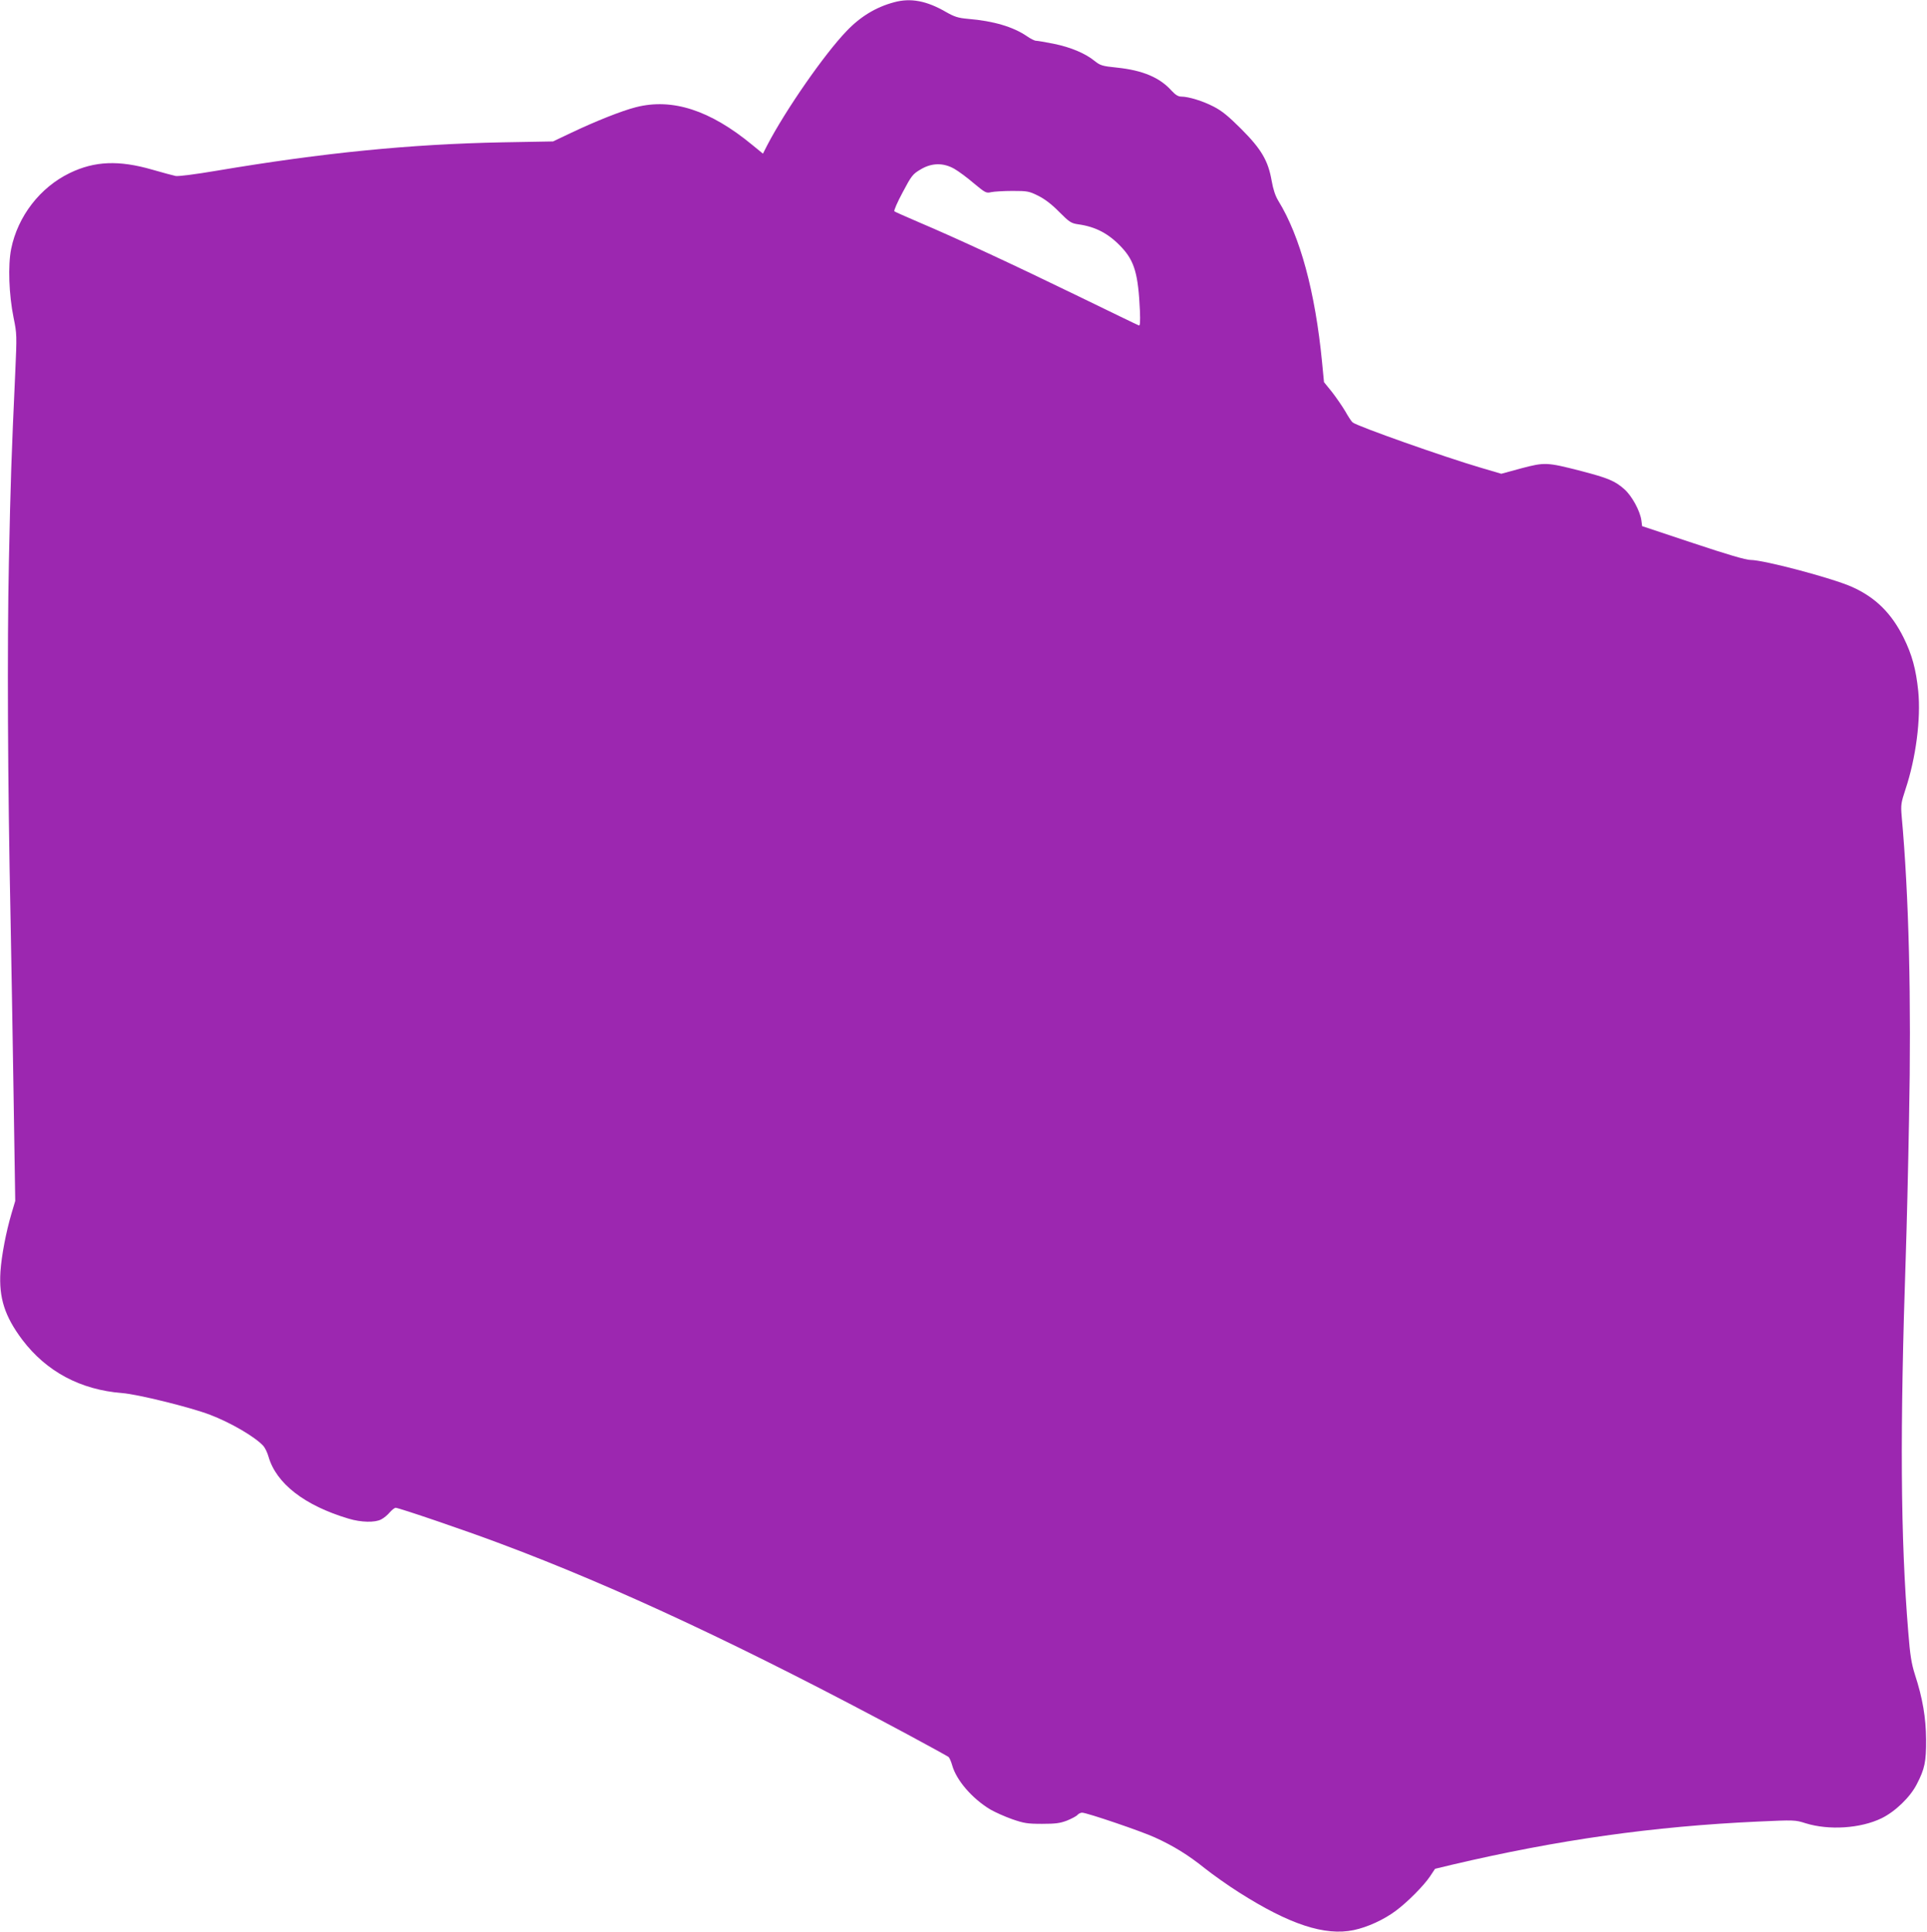 <?xml version="1.0" standalone="no"?>
<!DOCTYPE svg PUBLIC "-//W3C//DTD SVG 20010904//EN"
 "http://www.w3.org/TR/2001/REC-SVG-20010904/DTD/svg10.dtd">
<svg version="1.0" xmlns="http://www.w3.org/2000/svg"
 width="1277pt" height="1280pt" viewBox="0 0 1277 1280"
 preserveAspectRatio="xMidYMid meet">
<g transform="translate(0,1280) scale(0.1,-0.1)"
fill="#9c27b0" stroke="none">
<path d="M5925 12785 c-120 -32 -224 -95 -316 -192 -147 -153 -403 -522 -524
-754 l-29 -57 -71 58 c-280 231 -530 311 -770 250 -95 -24 -268 -93 -430 -170
l-120 -57 -335 -6 c-613 -12 -1187 -69 -1894 -188 -141 -24 -253 -38 -272 -35
-17 4 -87 22 -155 42 -222 64 -382 57 -546 -22 -197 -95 -345 -286 -389 -503
-22 -110 -15 -303 16 -456 22 -107 22 -116 11 -365 -25 -545 -31 -714 -42
-1250 -12 -564 -8 -1463 11 -2370 5 -256 14 -781 20 -1166 l11 -701 -25 -84
c-35 -118 -66 -278 -73 -384 -11 -174 28 -296 145 -452 160 -211 385 -331 662
-353 99 -7 452 -94 580 -143 140 -53 302 -148 356 -208 11 -13 26 -44 33 -69
51 -179 239 -325 531 -412 83 -25 175 -27 216 -5 18 9 43 30 57 47 14 16 32
30 39 30 21 0 471 -153 693 -237 772 -288 1634 -693 2700 -1265 143 -77 265
-144 271 -149 6 -5 17 -30 24 -55 28 -100 133 -221 253 -293 31 -18 96 -47
144 -64 78 -27 101 -31 198 -31 91 0 120 4 167 22 31 13 62 29 68 37 7 8 21
15 31 15 31 0 396 -124 484 -165 121 -55 220 -116 327 -202 54 -43 157 -116
230 -162 332 -211 567 -289 759 -249 91 19 200 69 279 128 77 57 185 166 226
227 l34 51 112 27 c703 165 1330 254 2027 286 242 11 247 11 316 -11 154 -48
364 -35 504 33 90 44 189 139 233 225 53 102 63 150 62 297 -1 144 -23 274
-74 430 -23 73 -32 127 -44 280 -52 630 -56 1335 -16 2515 5 146 15 544 21
885 16 793 -1 1483 -49 2009 -6 73 -4 87 25 175 70 210 103 468 85 652 -15
145 -41 241 -97 354 -80 161 -185 266 -341 336 -126 57 -584 179 -674 179 -30
0 -154 36 -381 112 l-337 112 -5 39 c-9 63 -63 162 -113 206 -62 55 -109 74
-285 120 -230 59 -241 59 -398 18 l-132 -36 -136 40 c-245 72 -816 274 -849
300 -7 5 -29 38 -49 74 -21 35 -61 93 -89 129 l-52 64 -13 134 c-45 463 -145
833 -290 1068 -20 33 -34 76 -44 133 -23 132 -68 209 -202 343 -84 84 -127
119 -181 147 -73 38 -168 67 -216 67 -20 0 -38 11 -64 39 -78 87 -190 135
-362 153 -98 10 -110 14 -148 44 -61 50 -158 91 -271 114 -55 11 -109 20 -118
20 -9 0 -37 14 -61 31 -90 61 -219 100 -389 114 -67 6 -90 14 -145 45 -129 75
-235 95 -345 65z m400 -1104 c28 -16 86 -59 129 -96 76 -63 82 -66 115 -58 20
4 83 8 141 8 98 0 110 -2 170 -32 44 -22 89 -56 139 -107 68 -68 79 -75 125
-82 117 -16 204 -62 289 -153 85 -91 110 -177 121 -419 3 -76 1 -102 -7 -98
-7 2 -188 90 -402 194 -438 213 -812 386 -1050 487 -88 38 -164 71 -168 75 -5
4 20 61 55 126 58 110 67 121 118 151 74 45 152 46 225 4z"/>
</g>
</svg>
